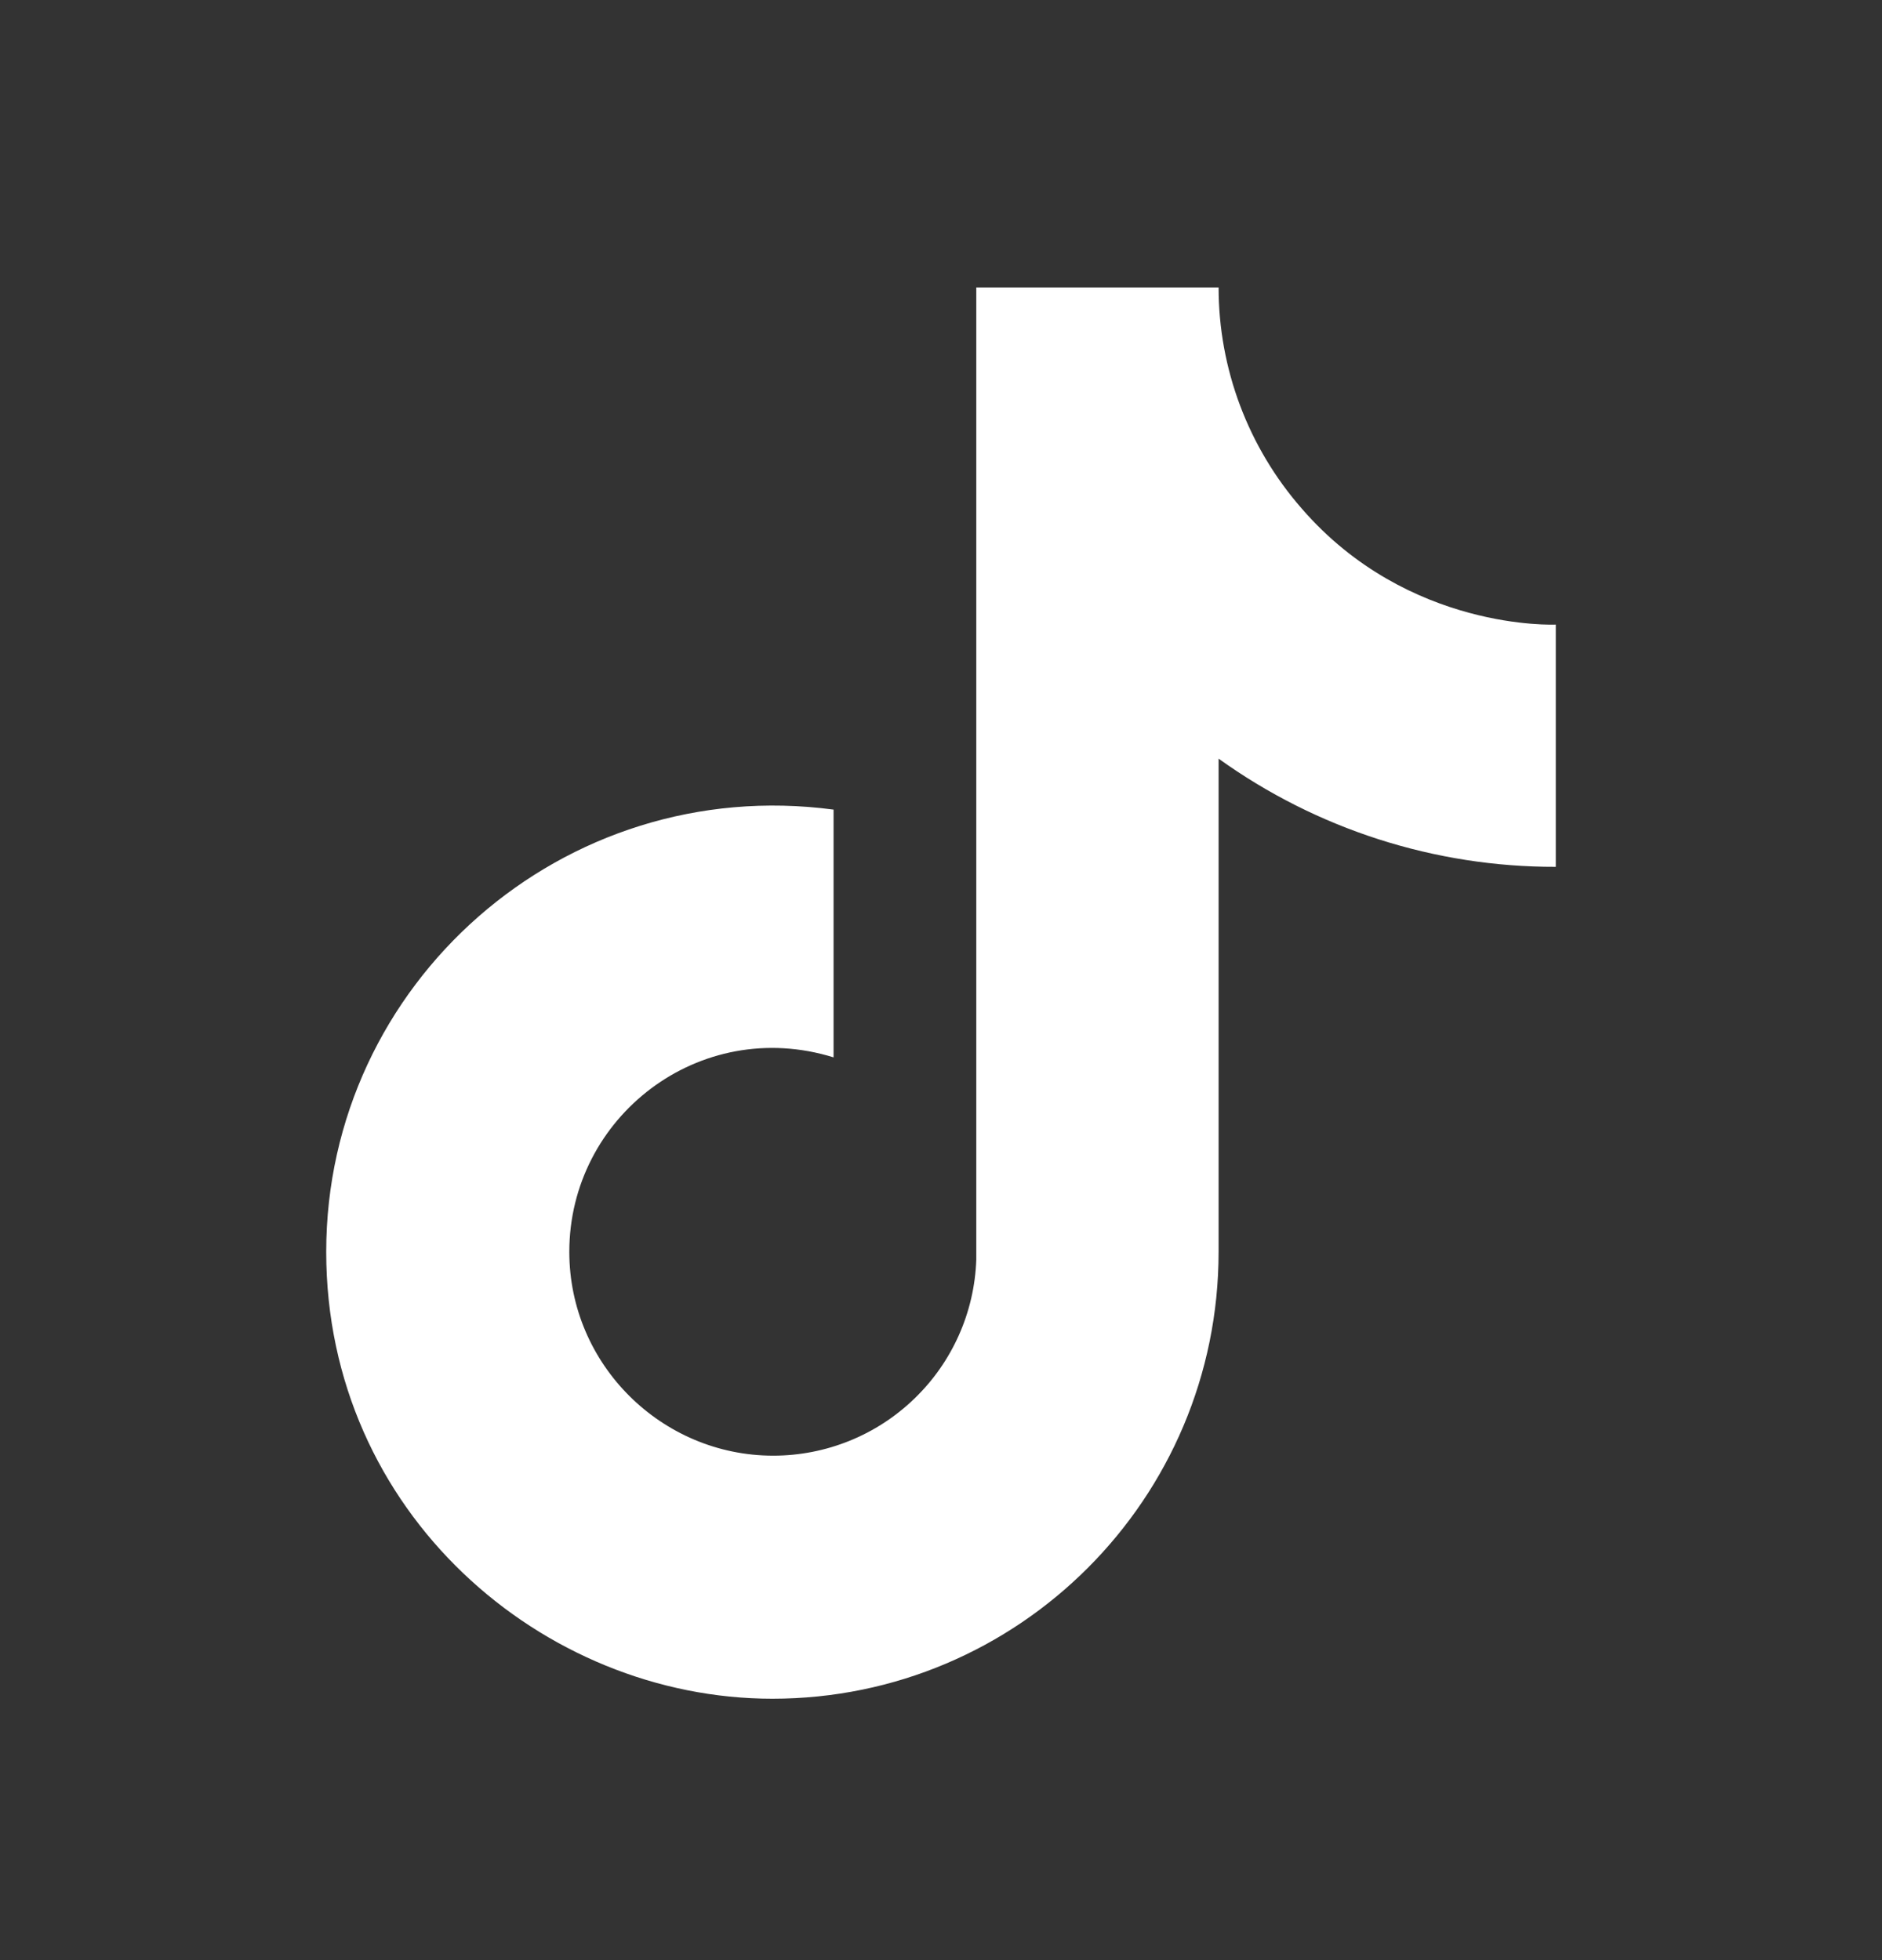 <svg xmlns="http://www.w3.org/2000/svg" fill="none" viewBox="0 0 24 25" height="25" width="24">
<rect x="0" y="0" width="24" height="25" fill="#333333" stroke="none"/>
<path fill="white" d="M16.6 6.486C15.917 5.705 15.54 4.703 15.54 3.666H12.45V16.066C12.427 16.737 12.144 17.373 11.66 17.839C11.177 18.306 10.532 18.566 9.86 18.566C8.44 18.566 7.26 17.406 7.26 15.966C7.26 14.246 8.92 12.956 10.63 13.486V10.326C7.18 9.866 4.16 12.546 4.16 15.966C4.16 19.296 6.92 21.666 9.85 21.666C12.99 21.666 15.54 19.116 15.54 15.966V9.676C16.793 10.576 18.297 11.059 19.84 11.056V7.966C19.84 7.966 17.96 8.056 16.6 6.486Z"></path>
</svg>
